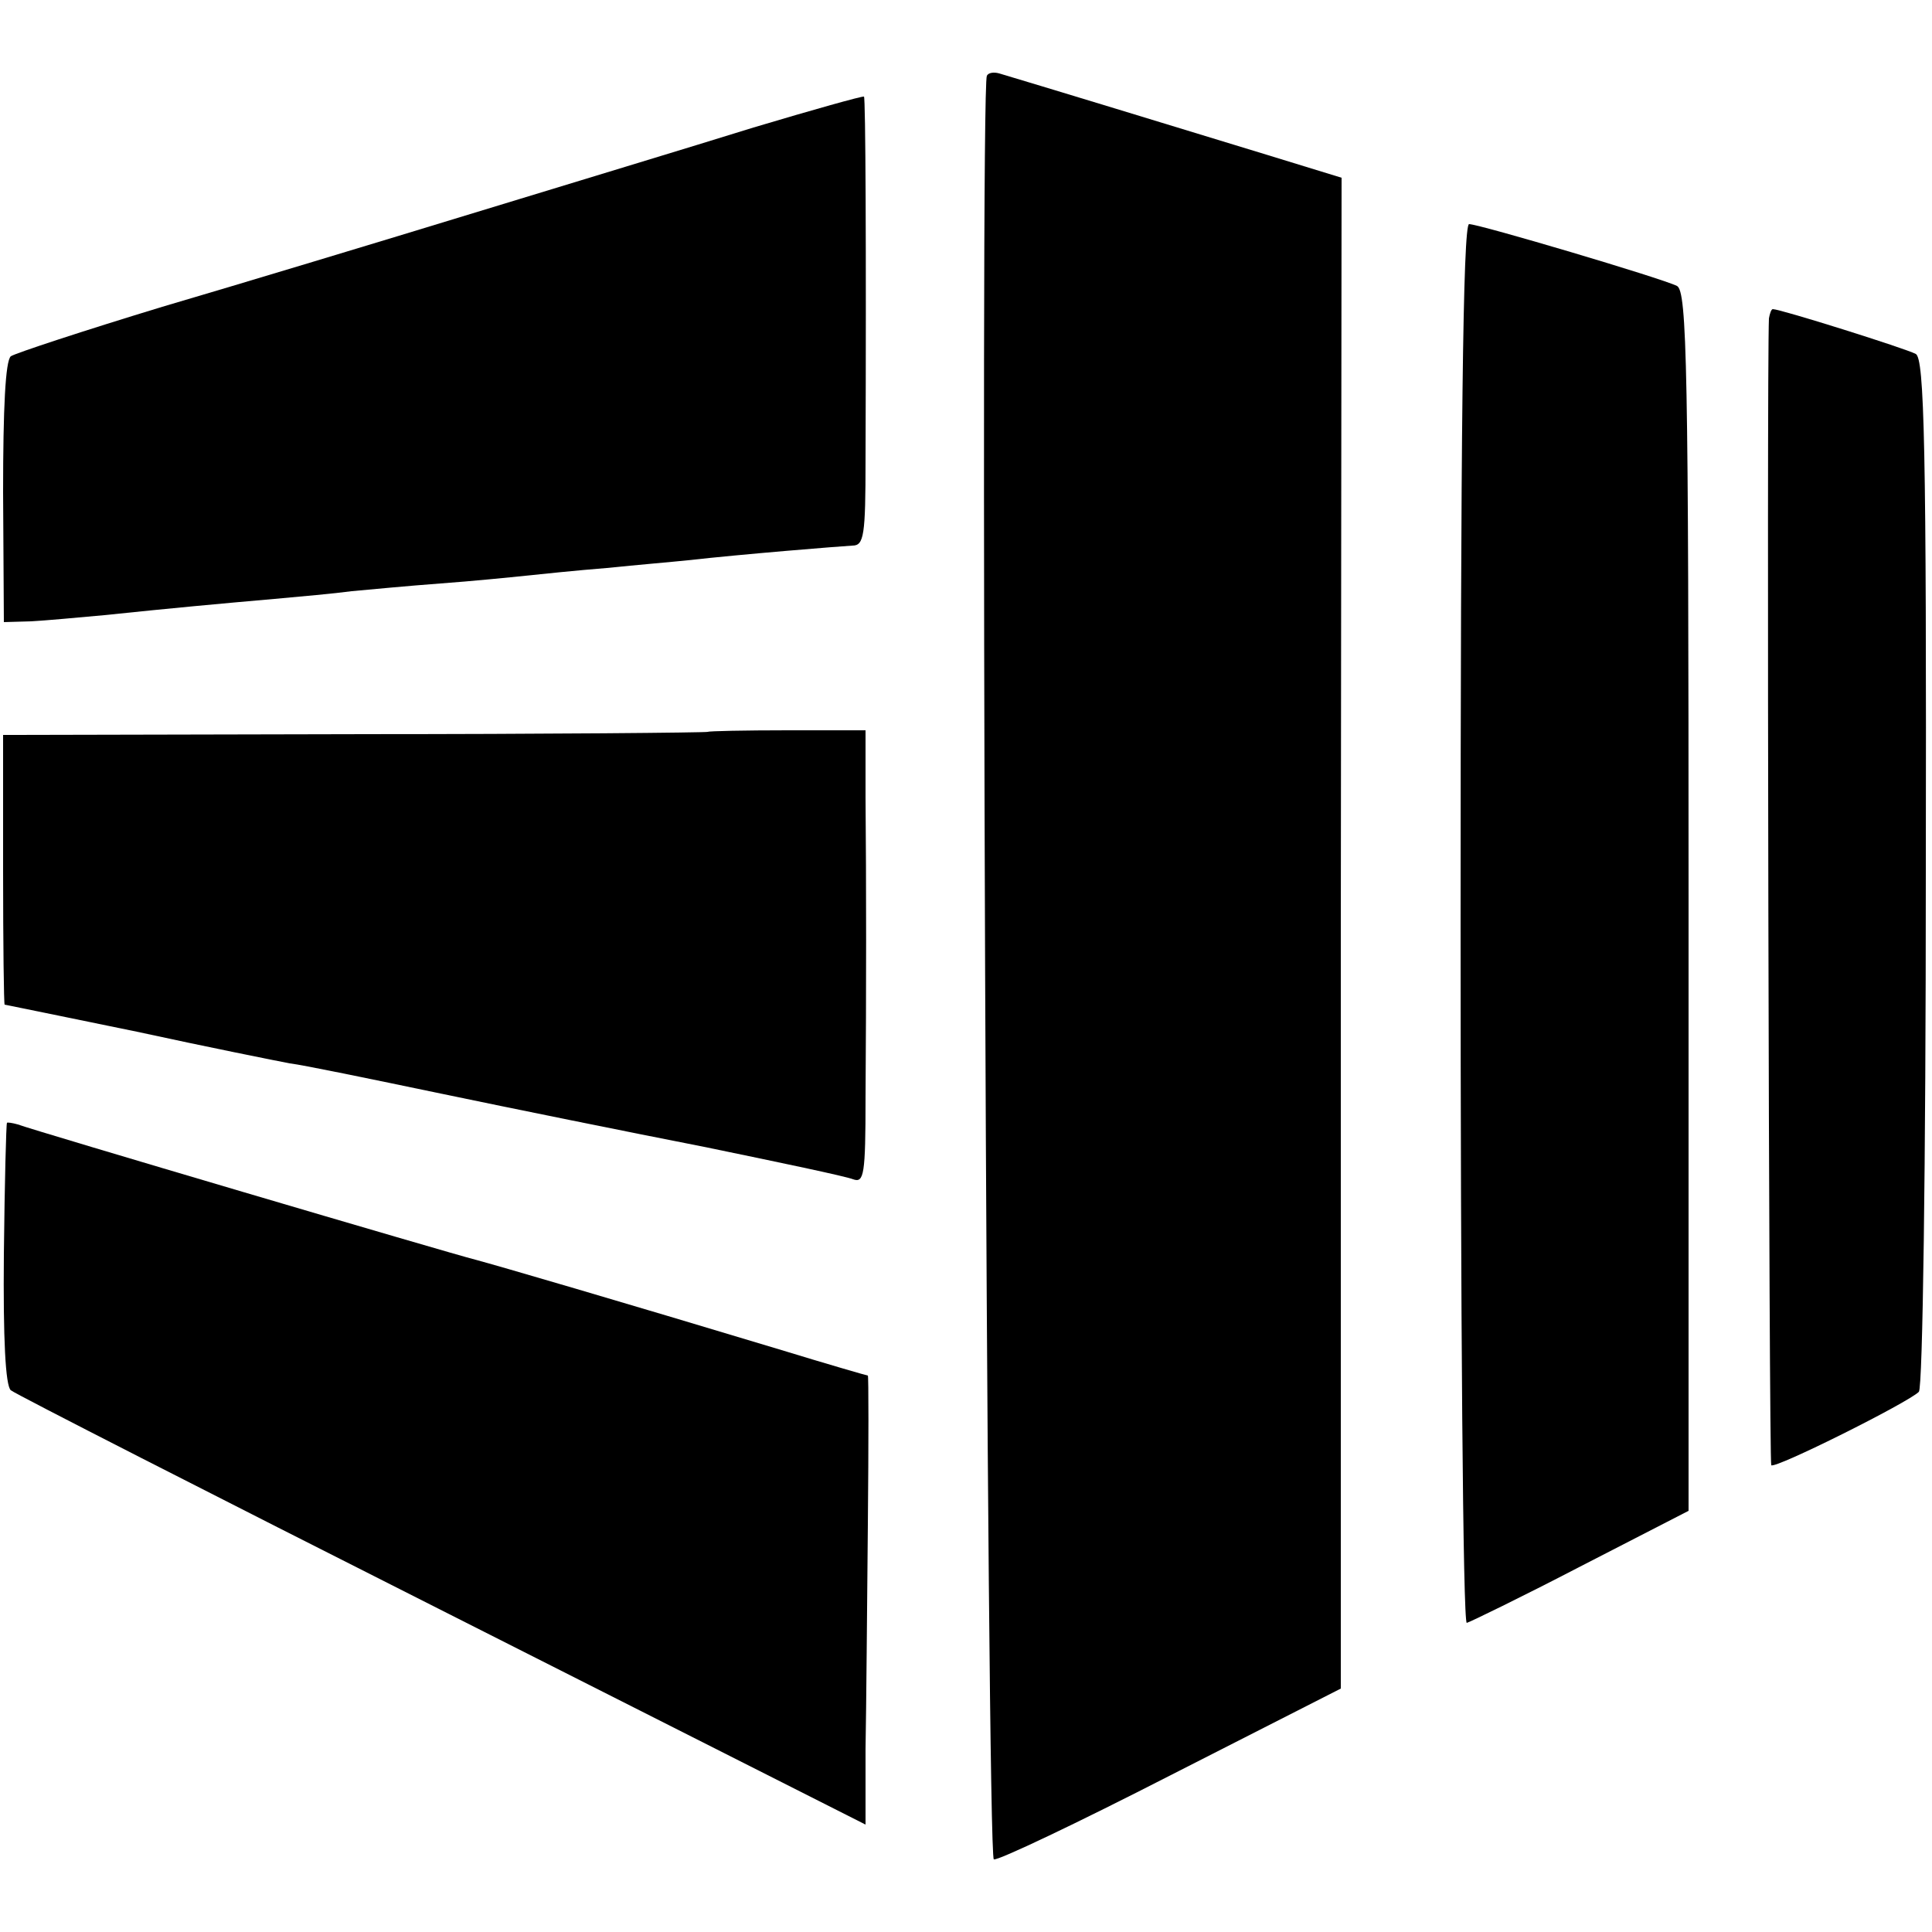 <?xml version="1.0" standalone="no"?>
<!DOCTYPE svg PUBLIC "-//W3C//DTD SVG 20010904//EN"
 "http://www.w3.org/TR/2001/REC-SVG-20010904/DTD/svg10.dtd">
<svg version="1.0" xmlns="http://www.w3.org/2000/svg"
 width="250pt" height="250pt" viewBox="0 0 250 250"
 preserveAspectRatio="xMidYMid meet">
<g transform="translate(0,250) scale(0.1,-0.1)"
fill="#000000" stroke="none">
<path d="M1277 2402 c-9 -17 0 -2306 9 -2308 5 -2 108 47 229 109 l220 112 0
978 1 977 -101 31 c-88 27 -308 94 -342 104 -7 2 -14 1 -16 -3z"/>
<path d="M975 2335 c-77 -24 -239 -73 -360 -110 -121 -37 -303 -92 -405 -122
-102 -31 -190 -60 -196 -64 -7 -6 -10 -67 -10 -176 l1 -168 35 1 c19 1 62 5
95 8 86 9 151 15 220 21 33 3 78 7 100 10 22 2 74 7 115 10 41 3 91 8 110 10
19 2 67 7 105 10 39 4 86 8 105 10 71 8 196 18 213 19 15 0 17 13 17 111 1
276 0 468 -2 470 -2 1 -66 -17 -143 -40z"/>
<path d="M1890 1305 c0 -498 3 -905 8 -905 4 1 70 33 147 73 l140 72 0 788 c0
692 -2 790 -15 797 -20 10 -256 80 -269 80 -8 0 -11 -274 -11 -905z"/>
<path d="M2289 2088 c-3 -66 0 -1480 3 -1484 5 -5 177 81 191 95 5 5 9 292 9
672 1 554 -2 665 -13 671 -13 7 -175 58 -185 58 -2 0 -4 -6 -5 -12z"/>
<path d="M916 1553 c-1 -1 -207 -3 -457 -3 l-455 -1 0 -175 c0 -96 1 -174 2
-174 1 0 78 -16 171 -35 92 -20 182 -38 198 -41 17 -2 104 -20 195 -39 91 -19
244 -50 341 -69 97 -20 183 -38 193 -42 14 -5 16 6 16 105 1 141 1 277 0 389
l0 87 -101 0 c-55 0 -102 -1 -103 -2z"/>
<path d="M9 1047 c-1 -1 -3 -77 -4 -170 -1 -109 2 -170 9 -176 6 -5 257 -133
558 -285 l548 -277 0 98 c1 54 2 185 3 290 1 106 1 193 0 193 -1 0 -53 15
-115 34 -209 63 -363 108 -393 116 -32 8 -571 167 -592 175 -7 2 -14 3 -14 2z"/>
</g>
</svg>
